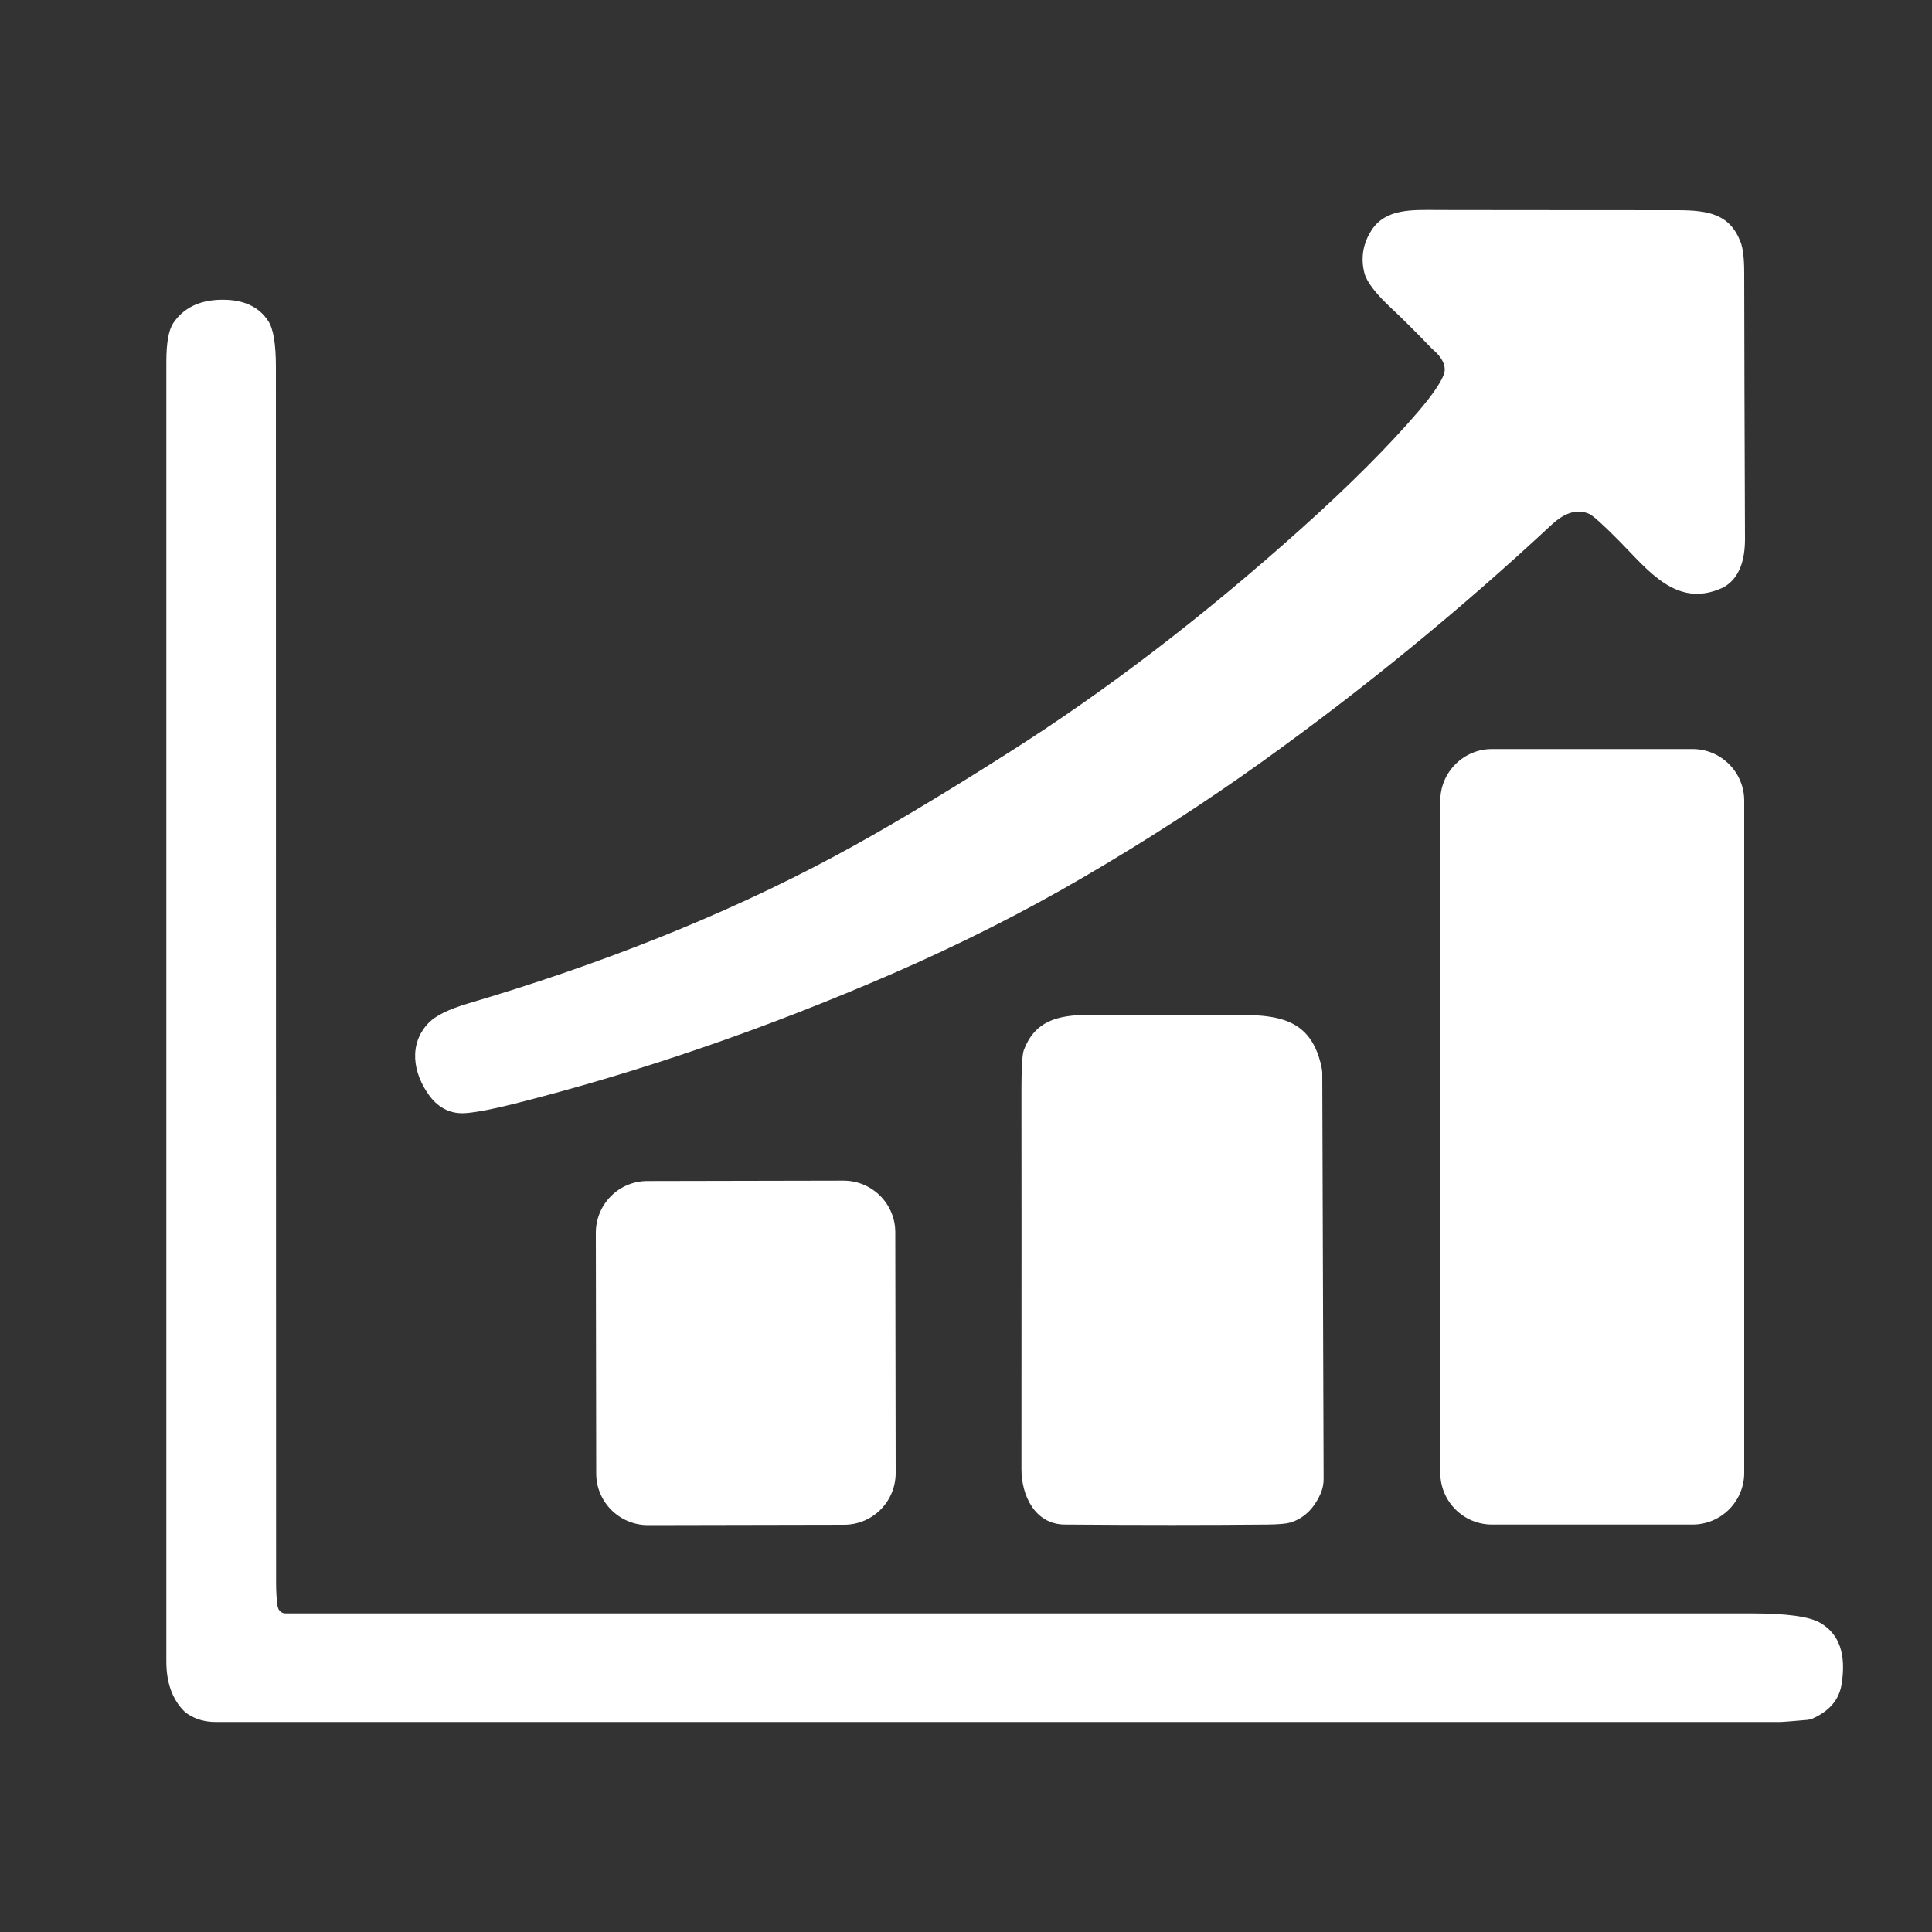 <?xml version="1.0" encoding="UTF-8"?>
<svg id="Camada_1" data-name="Camada 1" xmlns="http://www.w3.org/2000/svg" viewBox="0 0 100 100">
  <rect x="0" y="0" width="100" height="100" fill="#333333" stroke="none"/>
  <path d="M74.72,19.43c.17-.44-.03-.9-.59-1.37,0,0-.01-.01-.02-.02-.82-.85-1.51-1.54-2.1-2.09-.81-.76-1.27-1.36-1.39-1.82-.2-.79-.07-1.54.38-2.23.73-1.1,2.05-1.04,3.44-1.03,1.35,0,5.47.01,12.37.01,1.64,0,2.74.21,3.29,1.67.12.33.18.85.18,1.57,0,3.32.02,7.91.04,13.78,0,1.16-.32,1.97-.97,2.41-.08.06-.16.1-.25.14-2.33,1.02-3.78-.92-5.26-2.42-.85-.86-1.38-1.34-1.58-1.43-.61-.27-1.26-.08-1.94.55-4.77,4.44-9.76,8.52-14.96,12.25-2.97,2.13-6.07,4.13-9.29,6.01-3.1,1.81-6.39,3.47-9.86,4.98-6.52,2.83-13.03,5.08-19.55,6.73-1.08.27-1.92.44-2.51.49-.78.07-1.42-.23-1.91-.88-.88-1.18-1.11-2.72-.03-3.81.36-.36,1.02-.68,1.98-.97,6.65-1.96,13.15-4.48,19.08-7.67,2.38-1.28,5.33-3.03,8.85-5.27,5.11-3.23,10.17-7.11,15.21-11.63,2.5-2.24,4.53-4.27,6.09-6.09.69-.81,1.13-1.44,1.31-1.9h0Z" fill="#fff"/>
  <path d="M14.38,83.17c.03.2.2.34.4.34,33.07,0,58.37,0,75.89,0,1.79,0,2.97.16,3.53.48,1,.57,1.37,1.63,1.12,3.19-.13.8-.63,1.39-1.52,1.78-.07.03-.16.05-.24.06-.83.07-1.29.11-1.38.11-21.32,0-48.33,0-81.02,0-.53,0-1-.13-1.41-.39-.08-.05-.16-.11-.23-.18-.61-.62-.91-1.48-.91-2.56,0-17.47,0-39.9,0-67.28,0-.98.12-1.64.36-2,.59-.87,1.53-1.26,2.8-1.2.97.05,1.67.42,2.11,1.09.27.4.4,1.2.4,2.39,0,30.73.01,51.72.01,62.95,0,.47.03.87.08,1.21h0Z" fill="#fff"/>
  <path d="M90.28,76.24c0,1.47-1.2,2.67-2.67,2.67h-10.39c-1.47,0-2.67-1.2-2.67-2.67v-34.8c0-1.47,1.2-2.67,2.67-2.67h10.39c1.47,0,2.67,1.2,2.67,2.67v34.8h0Z" fill="#fff"/>
  <path d="M66.76,78.81c-.19.06-.56.09-1.11.1-3.15.03-6.66.03-10.54,0-1.54-.01-2.24-1.5-2.24-2.86.01-10.5,0-16.71,0-18.63-.01-1.78.02-2.8.12-3.06.57-1.51,1.73-1.83,3.38-1.83,3.73,0,5.93,0,6.57,0,2.74-.01,4.84-.17,5.46,2.69.02.11.04.23.04.34l.07,21c0,.25-.05.49-.14.71-.34.8-.87,1.32-1.59,1.54h0Z" fill="#fff"/>
  <path d="M46.36,76.24c0,1.48-1.19,2.68-2.67,2.68l-10.15.02c-1.48,0-2.68-1.2-2.68-2.67l-.02-12.46c0-1.48,1.19-2.68,2.67-2.68l10.15-.02c1.48,0,2.68,1.2,2.68,2.67l.02,12.46h0Z" fill="#fff"/>
</svg>